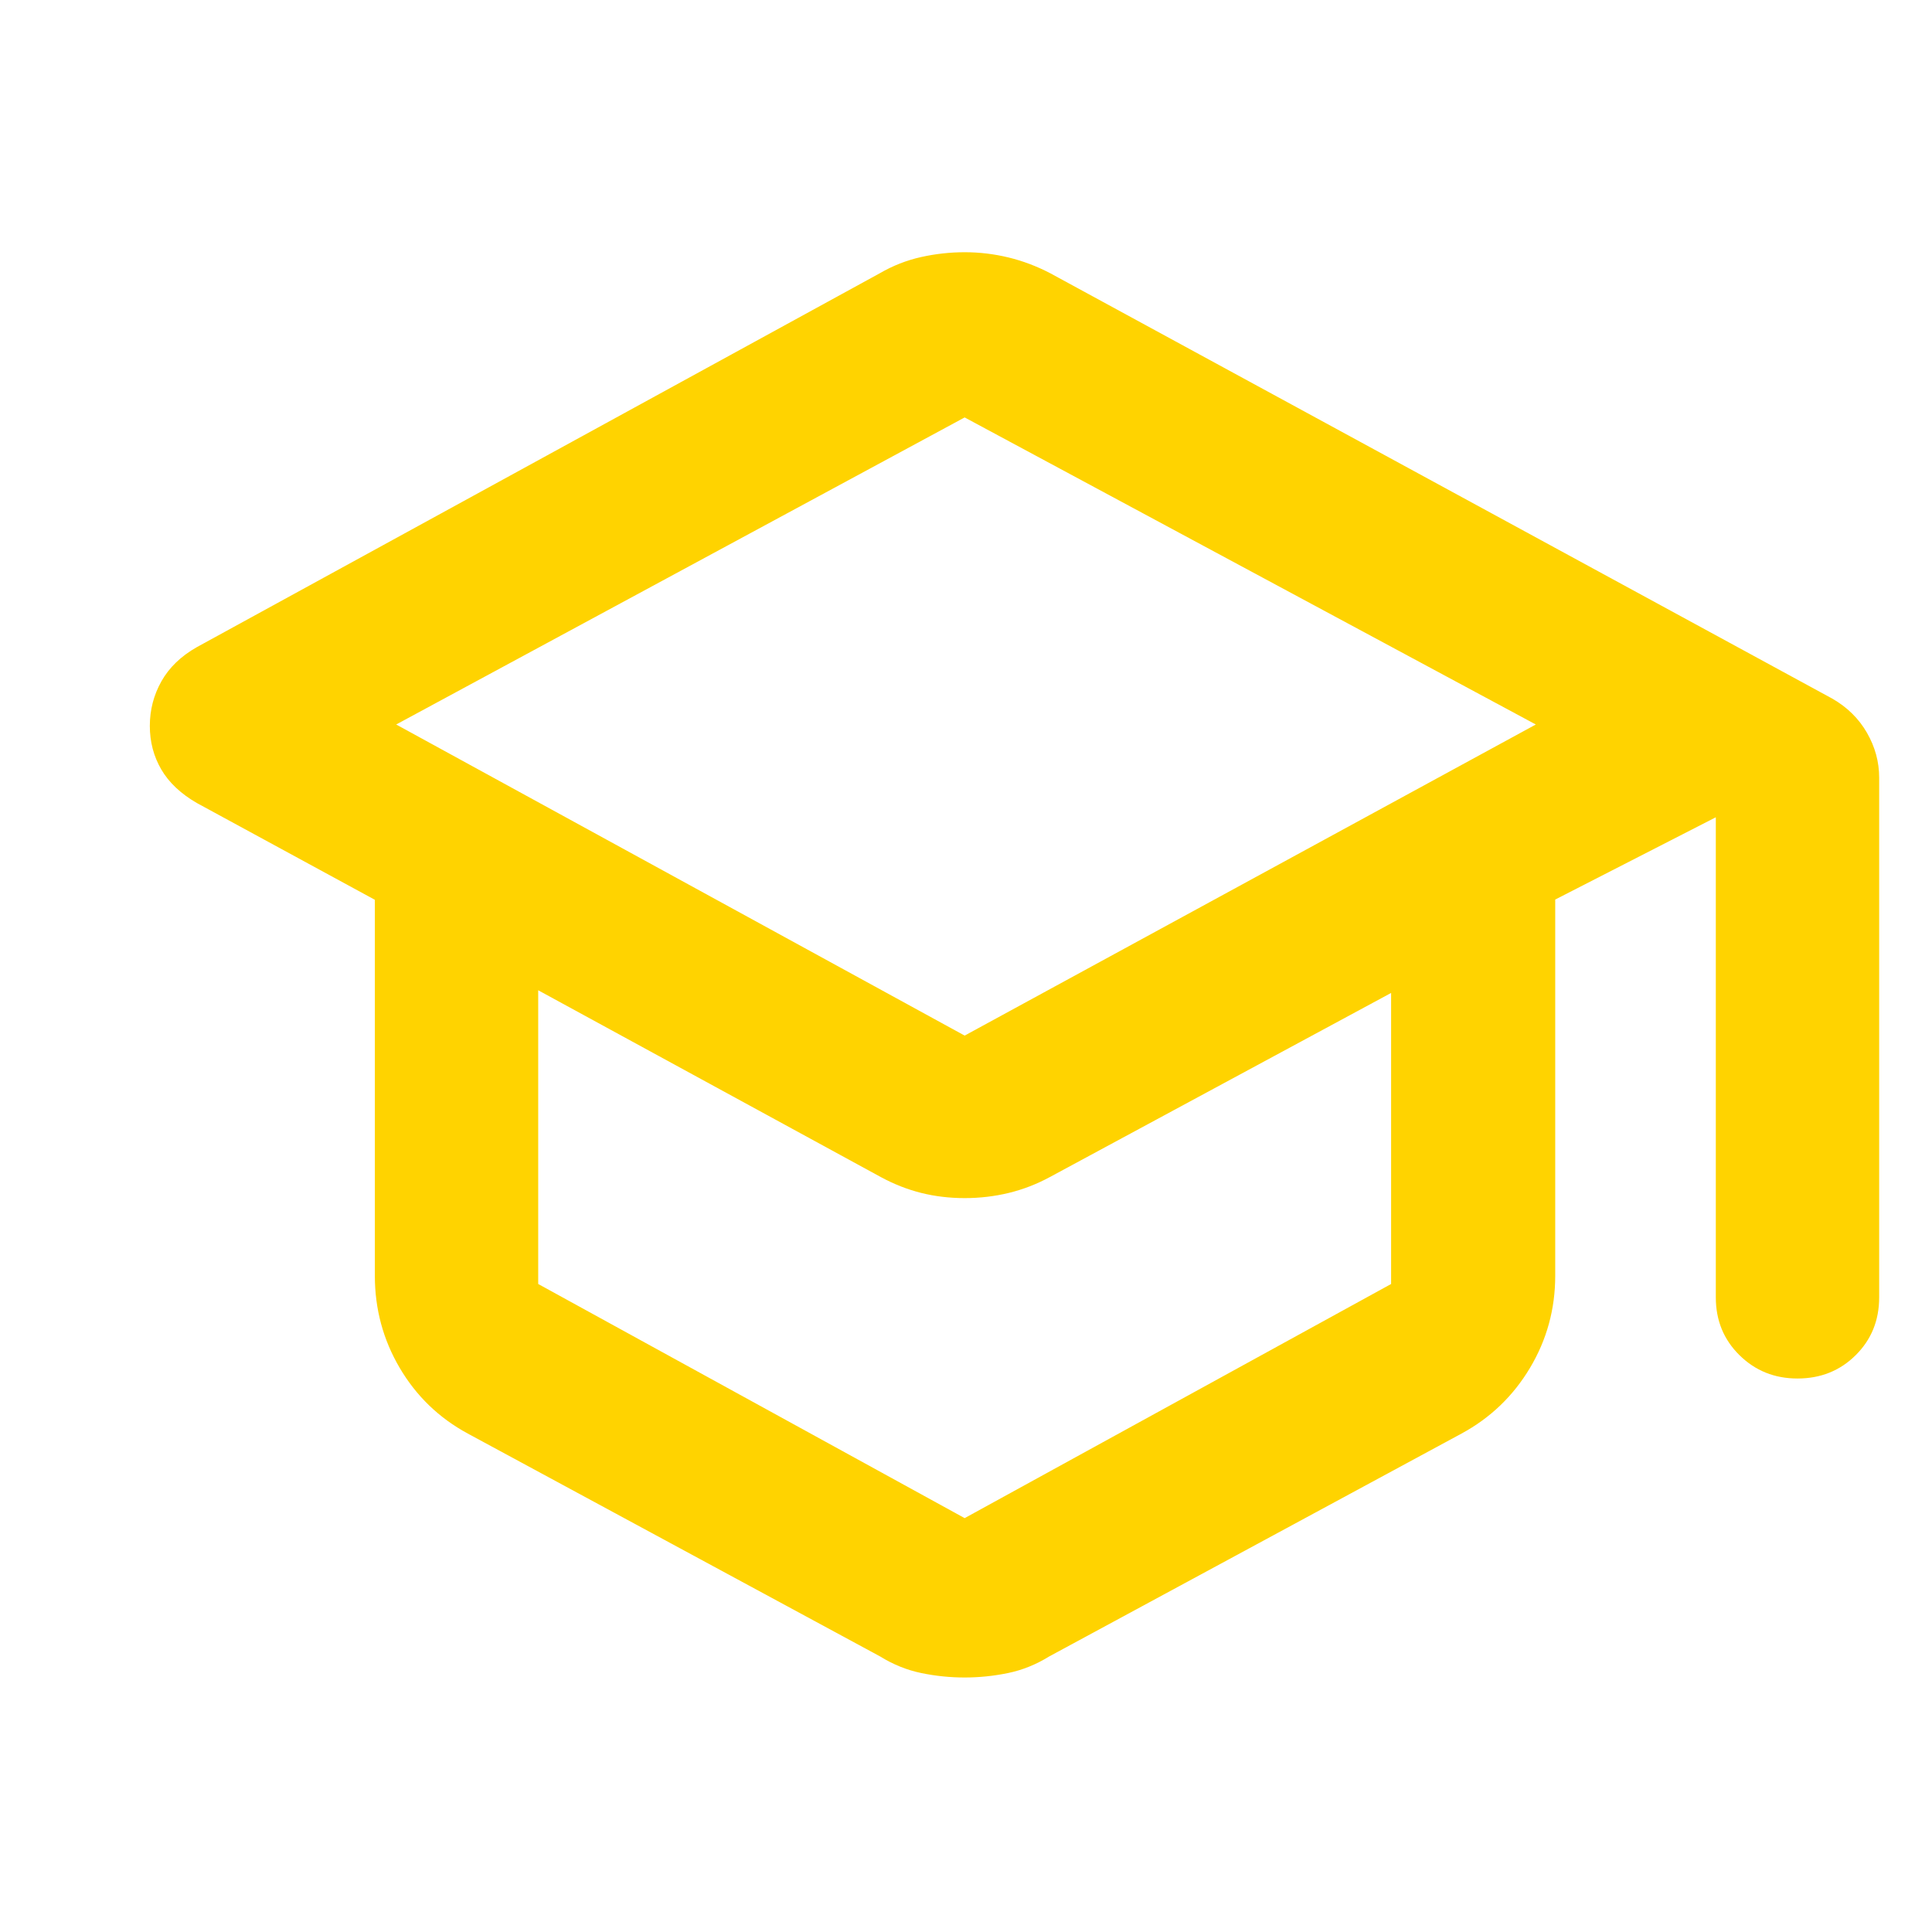 <svg xmlns="http://www.w3.org/2000/svg" height="40px" viewBox="0 -960 960 960" width="40px" fill="#ffd300"><path d="M232.42-247.68q-21.46-11.64-33.81-32.63-12.35-20.98-12.35-45.78V-512.9l-88.49-48.11q-11.96-6.93-17.64-16.67-5.68-9.74-5.68-21.65 0-11.9 5.76-22.14t17.56-16.95l339.39-185.8q9.74-5.65 20.5-8.05 10.76-2.4 21.73-2.4t21.68 2.59q10.7 2.59 20.81 7.86l388.56 211.35q11.14 6.39 17.23 16.96 6.08 10.57 6.08 22.32v258.26q0 17.13-11.67 28.71-11.67 11.59-28.93 11.59-17.05 0-28.81-11.59-11.76-11.58-11.76-28.71V-553.9l-79.8 40.88v186.93q0 24.8-12.53 45.78-12.54 20.99-34 32.63L521.32-136.91q-9.74 6.03-20.45 8.24-10.72 2.21-21.55 2.21t-21.53-2.21q-10.7-2.21-20.44-8.24L232.42-247.68Zm246.91-197.74L763.14-600 479.33-752.58 196.86-600l282.47 154.58Zm0 239.77 211.9-116.34v-144.62l-169.58 91.49q-9.74 5.28-20.37 7.87-10.64 2.58-21.95 2.58-11.3 0-21.61-2.58-10.3-2.59-20.04-7.87l-170.25-92.82v145.95l211.9 116.34Zm.67-239.77Zm-.67 121.62Zm0 0Z"/></svg>